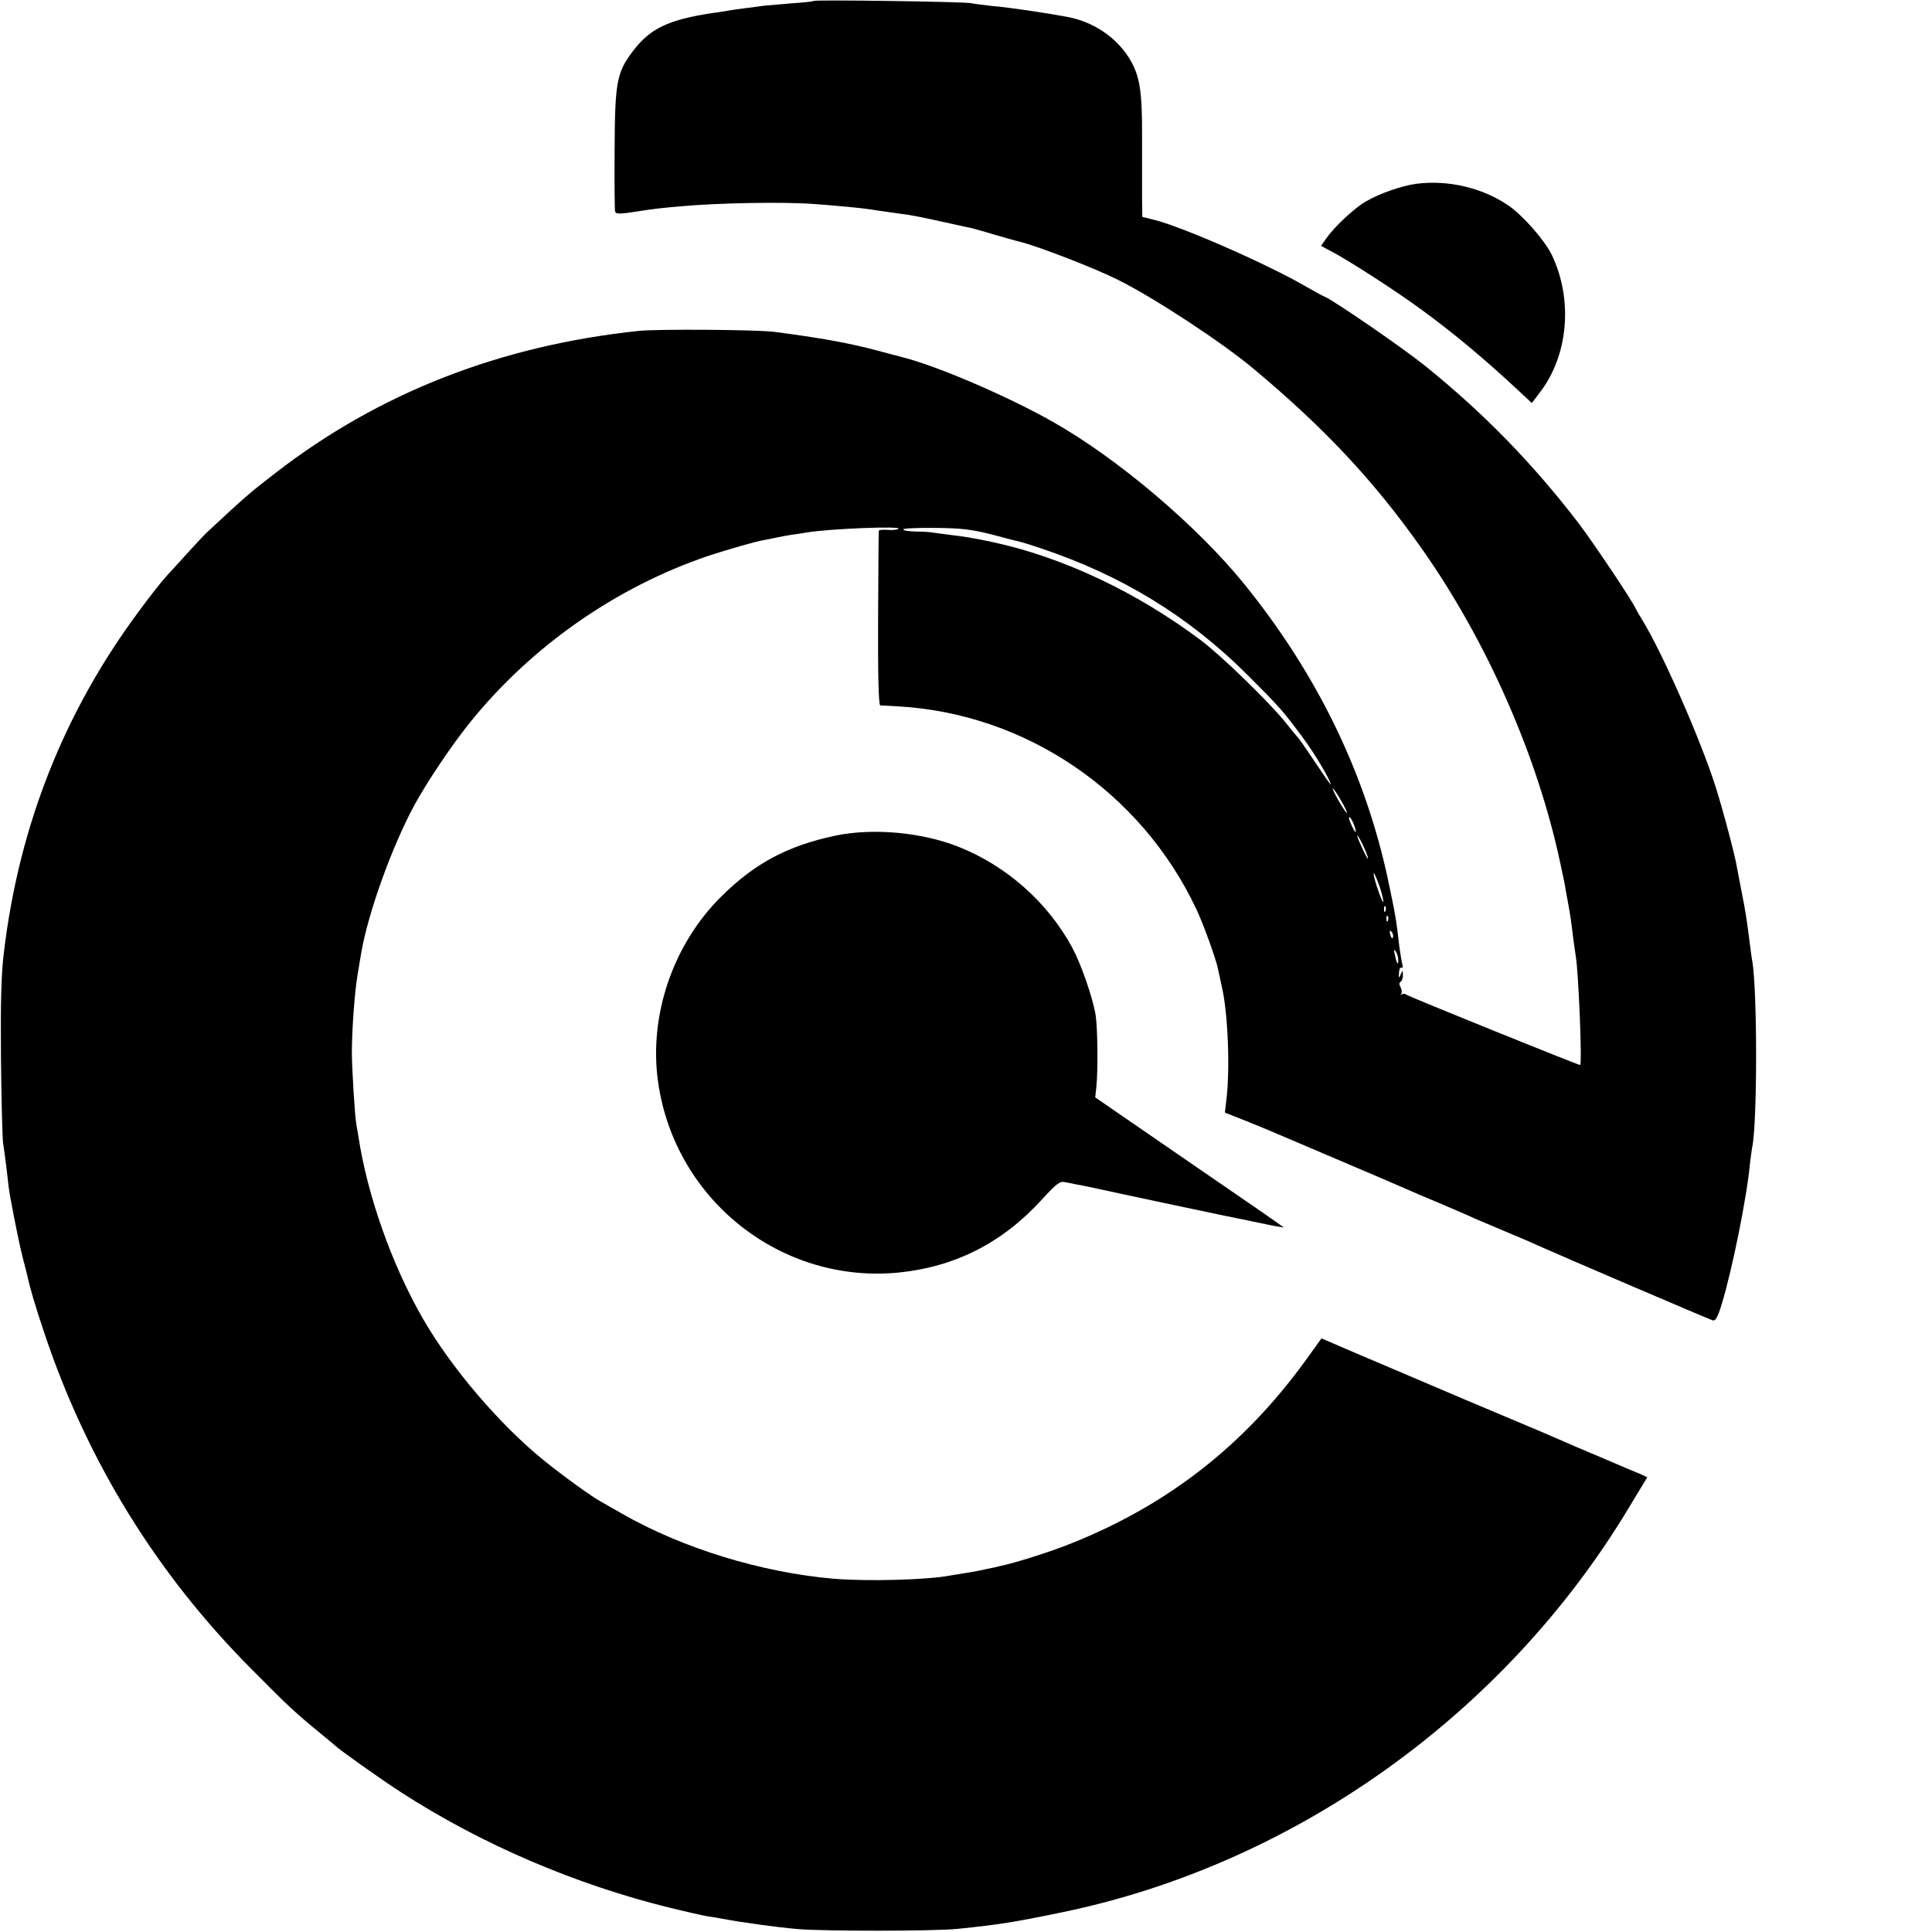 <?xml version="1.0" standalone="no"?>
<!DOCTYPE svg PUBLIC "-//W3C//DTD SVG 20010904//EN"
 "http://www.w3.org/TR/2001/REC-SVG-20010904/DTD/svg10.dtd">
<svg version="1.0" xmlns="http://www.w3.org/2000/svg"
 width="800pt" height="800pt" viewBox="0 0 800 800"
 preserveAspectRatio="xMidYMid meet">
<g transform="translate(0,800) scale(0.1,-0.1)"
fill="#000000" stroke="none">
<path d="M3369 7996 c-2 -2 -44 -7 -94 -10 -49 -4 -101 -9 -115 -10 -14 -2
-48 -7 -75 -10 -28 -4 -61 -8 -75 -11 -14 -2 -41 -7 -60 -9 -184 -28 -259 -64
-331 -160 -65 -86 -73 -128 -74 -406 -1 -135 0 -250 2 -256 4 -11 19 -11 95 1
71 11 90 13 168 20 161 15 437 20 565 10 82 -6 197 -17 214 -20 14 -2 87 -13
146 -21 36 -4 89 -15 180 -35 50 -11 99 -22 110 -24 11 -3 52 -14 90 -26 39
-11 87 -25 108 -30 74 -18 314 -111 407 -158 152 -76 428 -257 562 -369 295
-247 497 -463 694 -742 271 -384 481 -862 575 -1305 7 -33 14 -64 15 -70 1 -5
5 -26 8 -45 4 -19 8 -46 11 -60 6 -32 12 -71 20 -140 4 -30 9 -62 10 -70 11
-60 27 -450 18 -450 -9 0 -709 283 -719 291 -6 5 -15 5 -20 1 -5 -4 -6 -3 -2
2 4 5 3 17 -2 27 -7 12 -7 20 0 24 5 3 10 16 9 28 0 21 -1 21 -9 2 -8 -17 -9
-17 -7 7 1 15 5 24 10 21 5 -3 7 3 4 13 -3 11 -8 42 -12 69 -13 117 -18 142
-46 275 -94 446 -295 859 -598 1233 -195 240 -522 518 -791 670 -183 104 -475
230 -620 267 -19 5 -69 18 -110 29 -110 30 -239 53 -425 77 -72 9 -478 12
-558 4 -574 -60 -1077 -256 -1507 -589 -111 -86 -116 -90 -288 -250 -16 -16
-87 -93 -163 -177 -20 -22 -70 -85 -110 -140 -313 -419 -501 -895 -563 -1419
-11 -87 -14 -208 -12 -440 2 -176 6 -333 9 -350 3 -16 8 -59 13 -95 10 -88 10
-90 18 -135 20 -108 38 -196 52 -250 9 -33 17 -67 19 -75 8 -39 30 -115 67
-225 177 -532 465 -1000 858 -1395 154 -156 186 -185 290 -270 30 -25 57 -47
60 -50 12 -13 192 -141 270 -191 332 -215 721 -382 1115 -479 66 -16 136 -32
155 -35 19 -3 46 -7 60 -10 86 -16 223 -35 315 -43 108 -9 561 -9 660 1 167
17 232 27 430 68 959 197 1830 816 2345 1668 l81 134 -28 13 c-15 6 -89 37
-163 69 -74 31 -153 65 -175 75 -22 10 -112 48 -200 85 -88 37 -173 73 -190
80 -16 7 -138 59 -270 115 -132 56 -259 110 -281 120 l-42 18 -70 -97 c-252
-346 -566 -592 -964 -751 -83 -34 -235 -82 -294 -94 -10 -3 -39 -9 -64 -14
-25 -6 -63 -13 -85 -16 -23 -4 -50 -8 -61 -10 -93 -18 -344 -25 -484 -13 -298
26 -624 126 -874 269 -39 22 -80 46 -91 52 -35 19 -157 107 -232 168 -184 149
-384 383 -502 588 -128 222 -230 510 -267 755 -5 28 -9 52 -9 55 -5 19 -18
229 -18 290 0 93 11 247 23 320 5 30 12 71 15 90 28 168 129 448 223 620 54
98 153 245 227 337 255 317 606 562 990 692 80 26 193 59 230 65 17 3 41 8 55
11 14 3 41 8 60 11 19 2 46 7 60 9 94 16 402 28 380 15 -7 -4 -28 -6 -46 -4
-19 1 -35 0 -35 -4 -1 -4 -2 -168 -3 -364 -1 -234 2 -358 9 -359 5 0 39 -2 75
-4 528 -30 1005 -354 1234 -840 28 -59 83 -210 90 -250 3 -11 9 -42 15 -69 26
-110 35 -344 19 -472 l-6 -51 81 -32 c45 -18 96 -39 112 -46 17 -7 138 -59
270 -115 132 -56 258 -110 280 -120 22 -10 90 -39 150 -64 61 -26 124 -53 140
-61 17 -7 75 -32 130 -55 55 -23 114 -48 130 -56 89 -40 712 -307 726 -311 13
-4 21 11 39 69 43 143 103 438 116 578 3 25 7 55 9 67 22 98 22 646 1 773 -3
14 -7 45 -10 70 -14 111 -19 140 -33 210 -8 41 -17 89 -20 105 -6 43 -60 247
-90 340 -62 194 -218 549 -301 685 -12 19 -25 42 -29 50 -15 34 -174 271 -236
353 -191 249 -395 458 -637 653 -91 73 -371 266 -414 285 -12 5 -48 25 -81 44
-157 91 -509 246 -627 275 l-48 12 -1 77 c0 42 0 156 0 255 1 193 -10 256 -55
328 -55 86 -148 148 -254 168 -85 16 -238 39 -310 45 -36 4 -76 9 -90 12 -29
6 -645 15 -651 9z m741 -2210 c58 -16 112 -29 120 -31 8 -2 44 -13 79 -25 337
-113 612 -281 857 -525 133 -133 147 -149 230 -261 49 -66 114 -176 114 -192
0 -3 -30 40 -66 94 -36 55 -69 101 -73 104 -3 3 -24 28 -45 55 -63 80 -264
276 -351 342 -267 201 -576 347 -868 409 -74 16 -119 23 -171 29 -33 4 -67 9
-75 10 -9 2 -40 4 -68 4 -29 1 -53 4 -53 9 0 4 60 7 133 6 109 -1 150 -6 237
-28z m1444 -1103 c15 -25 25 -47 23 -49 -2 -2 -17 21 -35 52 -17 30 -27 52
-23 49 5 -3 21 -26 35 -52z m55 -105 c13 -38 0 -26 -17 15 -7 16 -8 26 -3 23
5 -3 14 -20 20 -38z m55 -128 c3 -14 -5 -1 -19 29 -14 29 -25 56 -25 60 1 11
37 -63 44 -89z m51 -128 c9 -29 15 -55 13 -57 -2 -3 -14 25 -26 62 -12 36 -17
62 -13 57 5 -5 16 -33 26 -62z m22 -94 c-3 -8 -6 -5 -6 6 -1 11 2 17 5 13 3
-3 4 -12 1 -19z m10 -40 c-3 -8 -6 -5 -6 6 -1 11 2 17 5 13 3 -3 4 -12 1 -19z
m21 -69 c-3 -8 -7 -3 -11 10 -4 17 -3 21 5 13 5 -5 8 -16 6 -23z m22 -93 c0
-26 -6 -18 -14 19 -5 22 -4 26 4 15 5 -8 10 -24 10 -34z"/>
<path d="M5865 7239 c-61 -8 -152 -40 -209 -73 -47 -27 -130 -104 -164 -153
l-22 -31 41 -22 c70 -36 273 -167 376 -243 129 -94 260 -203 397 -331 l59 -55
34 45 c118 154 137 385 48 570 -29 59 -120 163 -179 203 -106 73 -249 107
-381 90z"/>
<path d="M3460 4540 c-199 -42 -336 -115 -476 -255 -198 -197 -298 -492 -259
-765 69 -490 512 -839 1000 -789 235 25 429 125 592 305 58 63 72 74 93 69 14
-3 36 -7 50 -10 14 -2 45 -9 70 -14 85 -19 515 -110 545 -116 17 -3 78 -16
137 -28 59 -13 106 -21 103 -19 -2 3 -179 125 -392 271 l-388 267 5 45 c7 72
5 240 -3 294 -11 71 -60 212 -97 281 -101 187 -272 339 -472 418 -152 60 -353
78 -508 46z"/>
</g>
</svg>